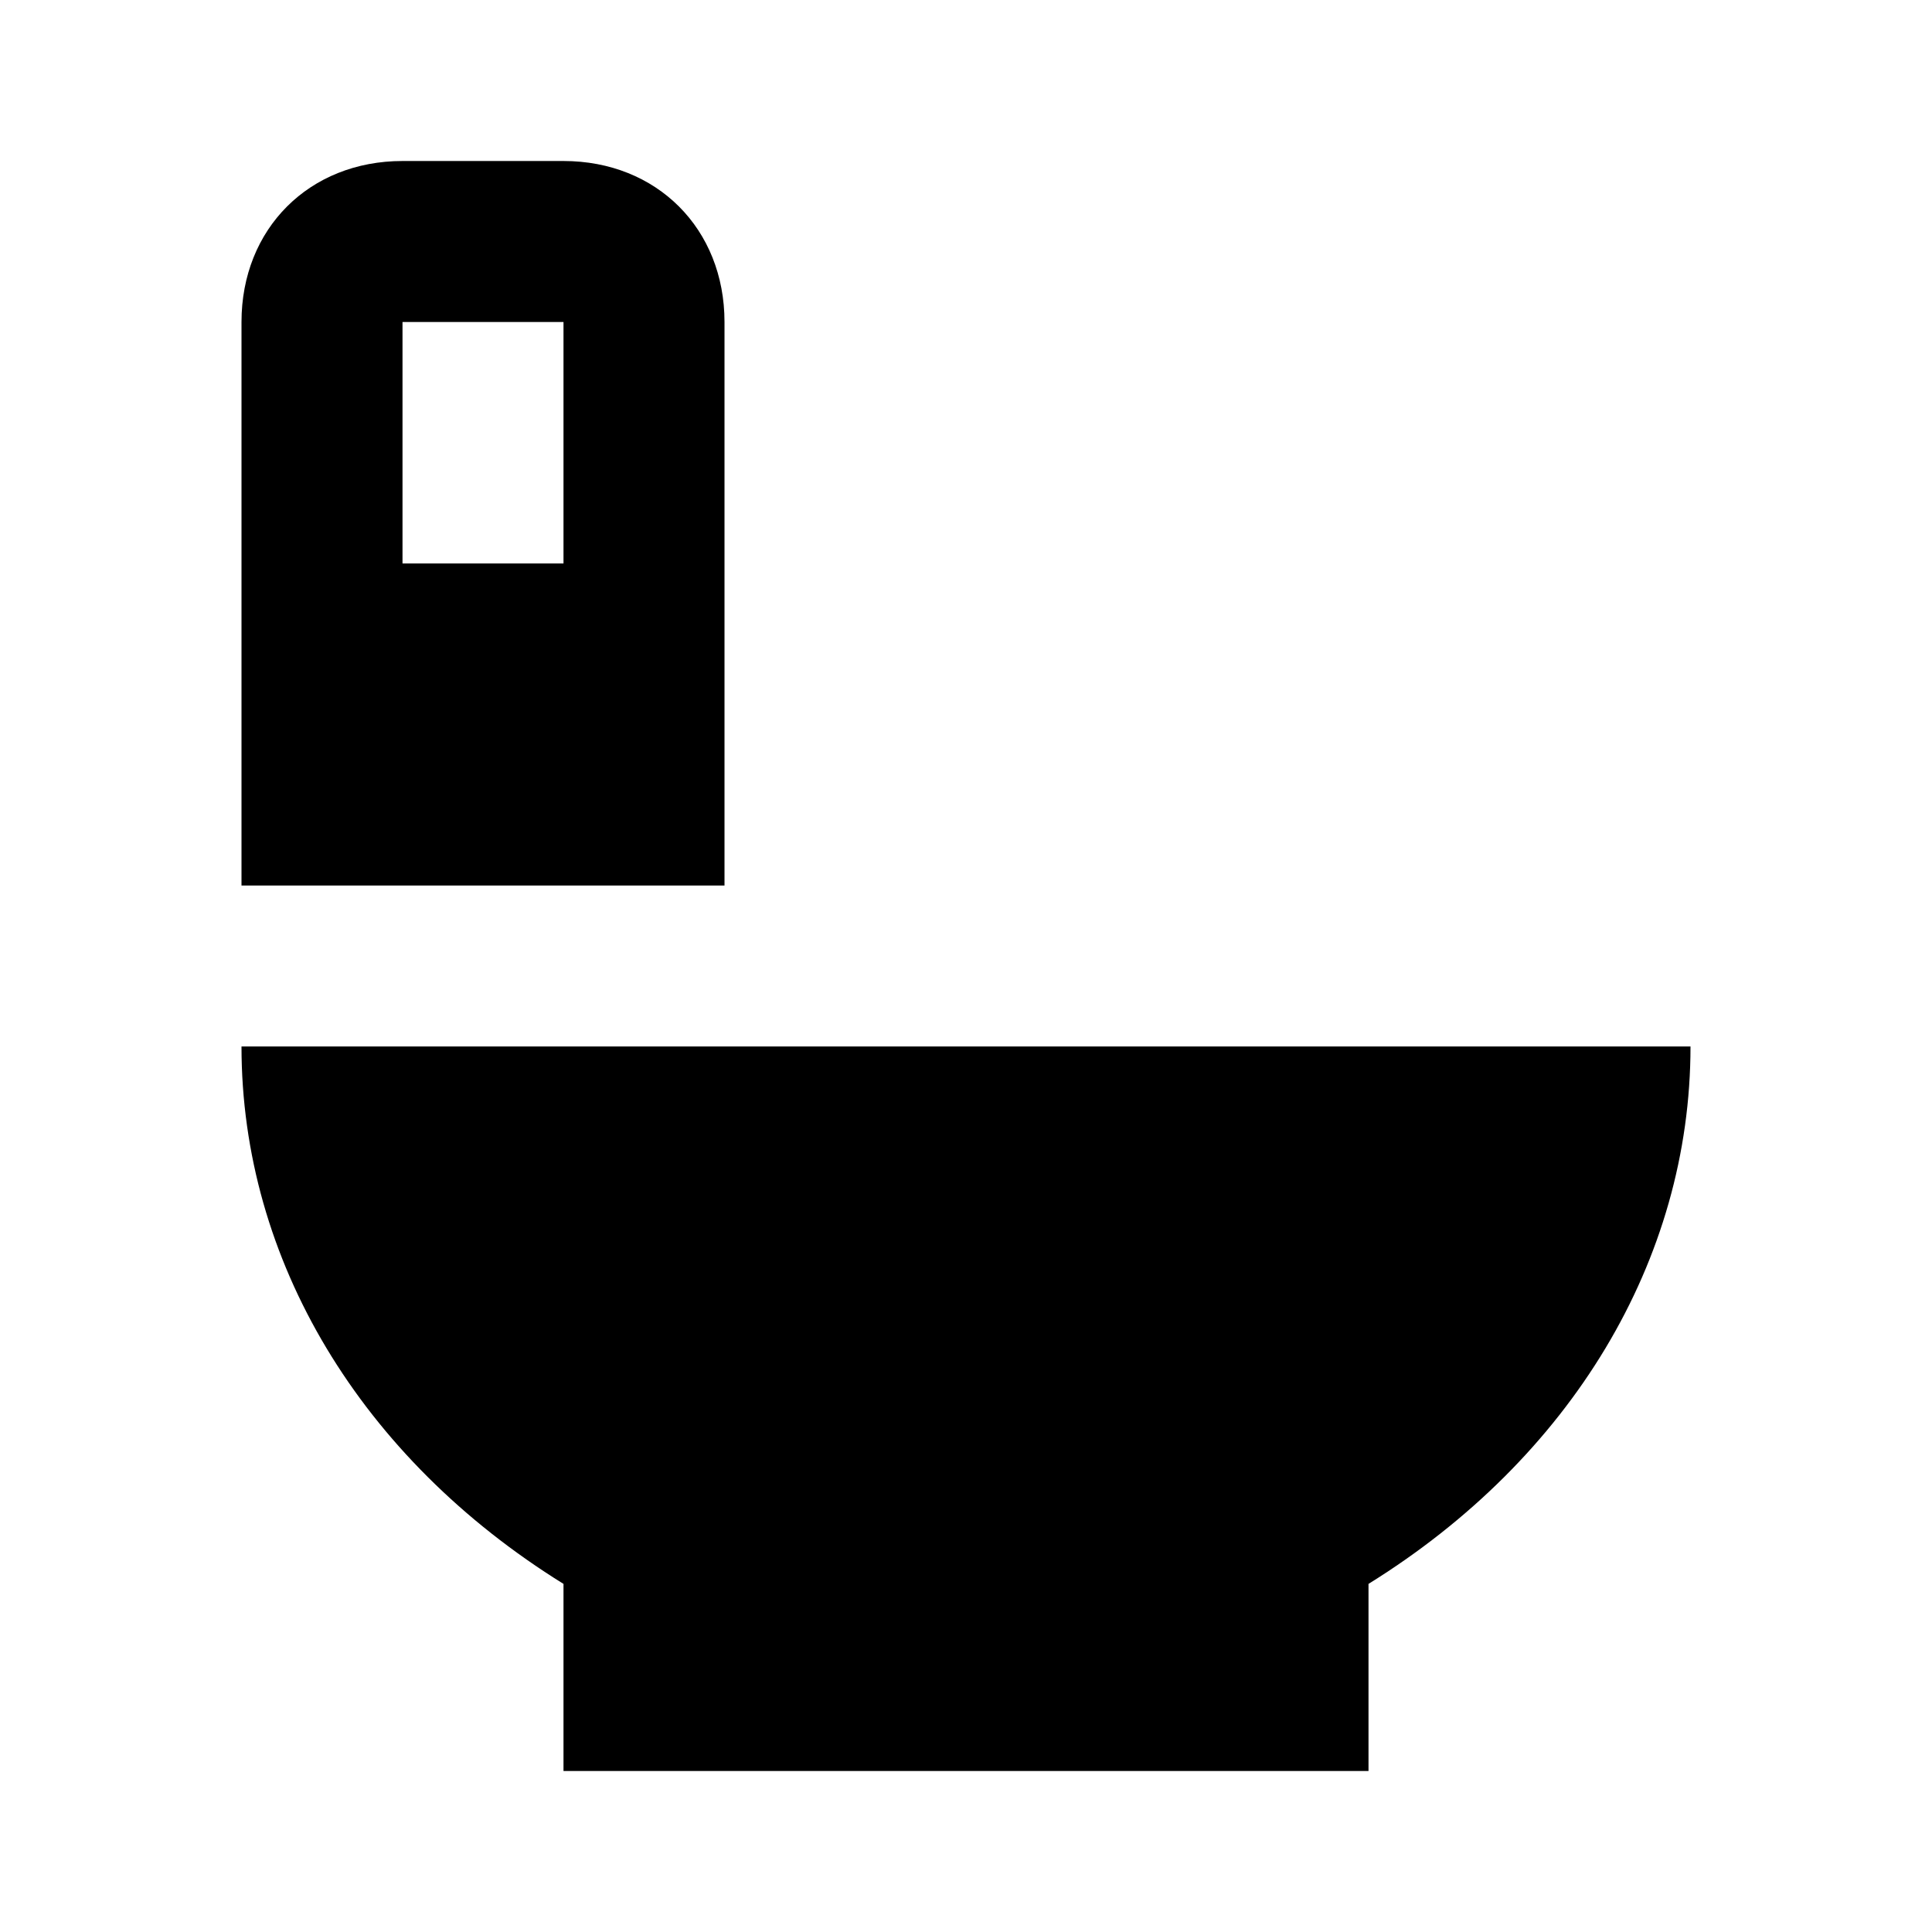 <?xml version="1.0" encoding="UTF-8" standalone="yes"?>
<svg xmlns="http://www.w3.org/2000/svg" xmlns:xlink="http://www.w3.org/1999/xlink" width="500px" height="500px" viewBox="0 0 500 500" version="1.1" fill="#000000">
  <g id="surface286907">
    <path style=" stroke:none;fill-rule:nonzero;fill:#000000;fill-opacity:1;" d="M 104.168 41.668 C 80.02 41.668 62.5 59.188 62.5 83.332 L 62.5 229.168 L 187.5 229.168 L 187.5 83.332 C 187.5 59.188 169.98 41.668 145.832 41.668 Z M 104.168 83.332 L 145.832 83.332 L 145.832 145.832 L 104.168 145.832 Z M 62.5 270.832 C 62.5 326.168 93.418 377.391 145.832 409.91 L 145.832 458.332 L 354.168 458.332 L 354.168 409.91 C 406.582 377.391 437.5 326.168 437.5 270.832 Z M 62.5 270.832 "/>
  </g>
</svg>